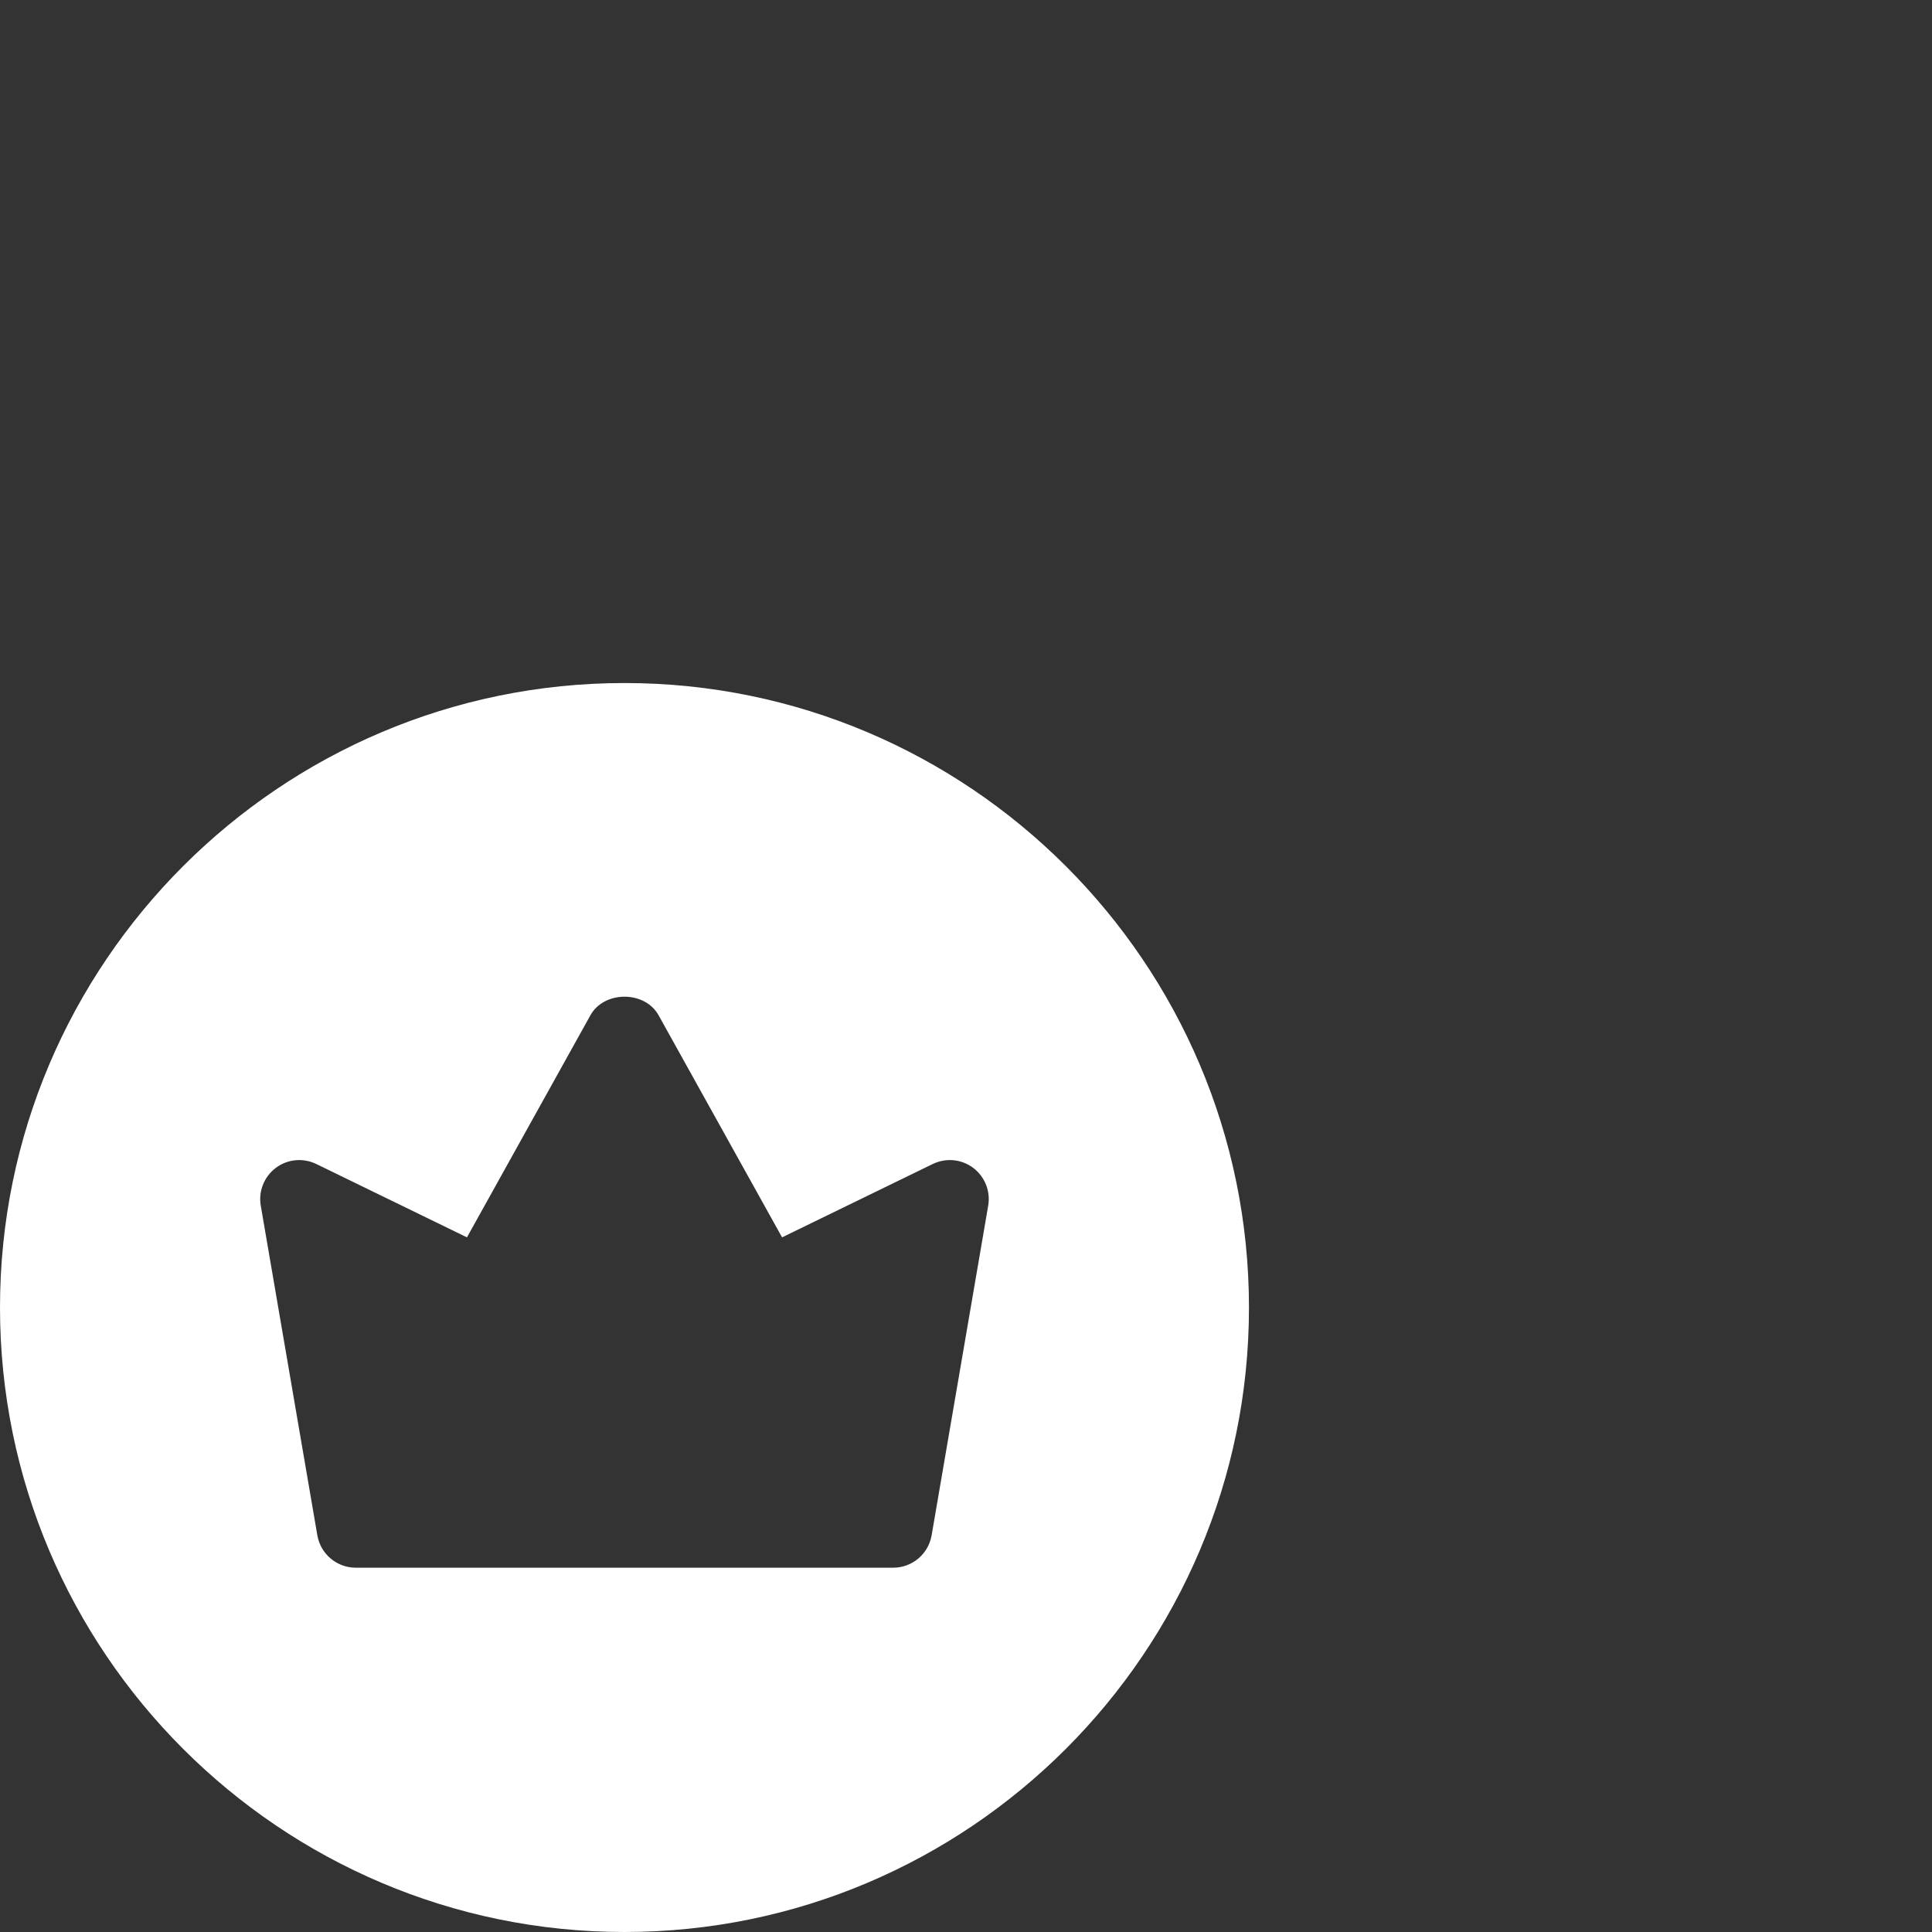 <?xml version="1.0" encoding="utf-8"?>
<svg xmlns="http://www.w3.org/2000/svg" fill="none" height="100%" overflow="visible" preserveAspectRatio="none" style="display: block;" viewBox="0 0 99 99" width="100%">
<rect x="0" y="0" width="99" height="99" fill="#333333" stroke="none"/>
<g id="fi_3179967">
<g id="Group">
<path d="M32 35C14.355 35 0 49.355 0 67C0 84.645 14.355 99 32 99C49.645 99 64 84.645 64 67C64 49.355 49.645 35 32 35ZM50.637 61.784L47.739 78.672C47.573 79.632 46.741 80.333 45.768 80.333H18.232C17.259 80.333 16.427 79.632 16.261 78.672L13.363 61.784C13.235 61.045 13.533 60.296 14.133 59.845C14.736 59.392 15.533 59.32 16.211 59.648L23.928 63.405L30.253 52.027C30.957 50.755 33.045 50.755 33.749 52.027L40.075 63.405L47.792 59.648C48.467 59.32 49.267 59.392 49.869 59.845C50.467 60.296 50.765 61.045 50.637 61.784Z" fill="white" id="Vector"/>
</g>
</g>
</svg>